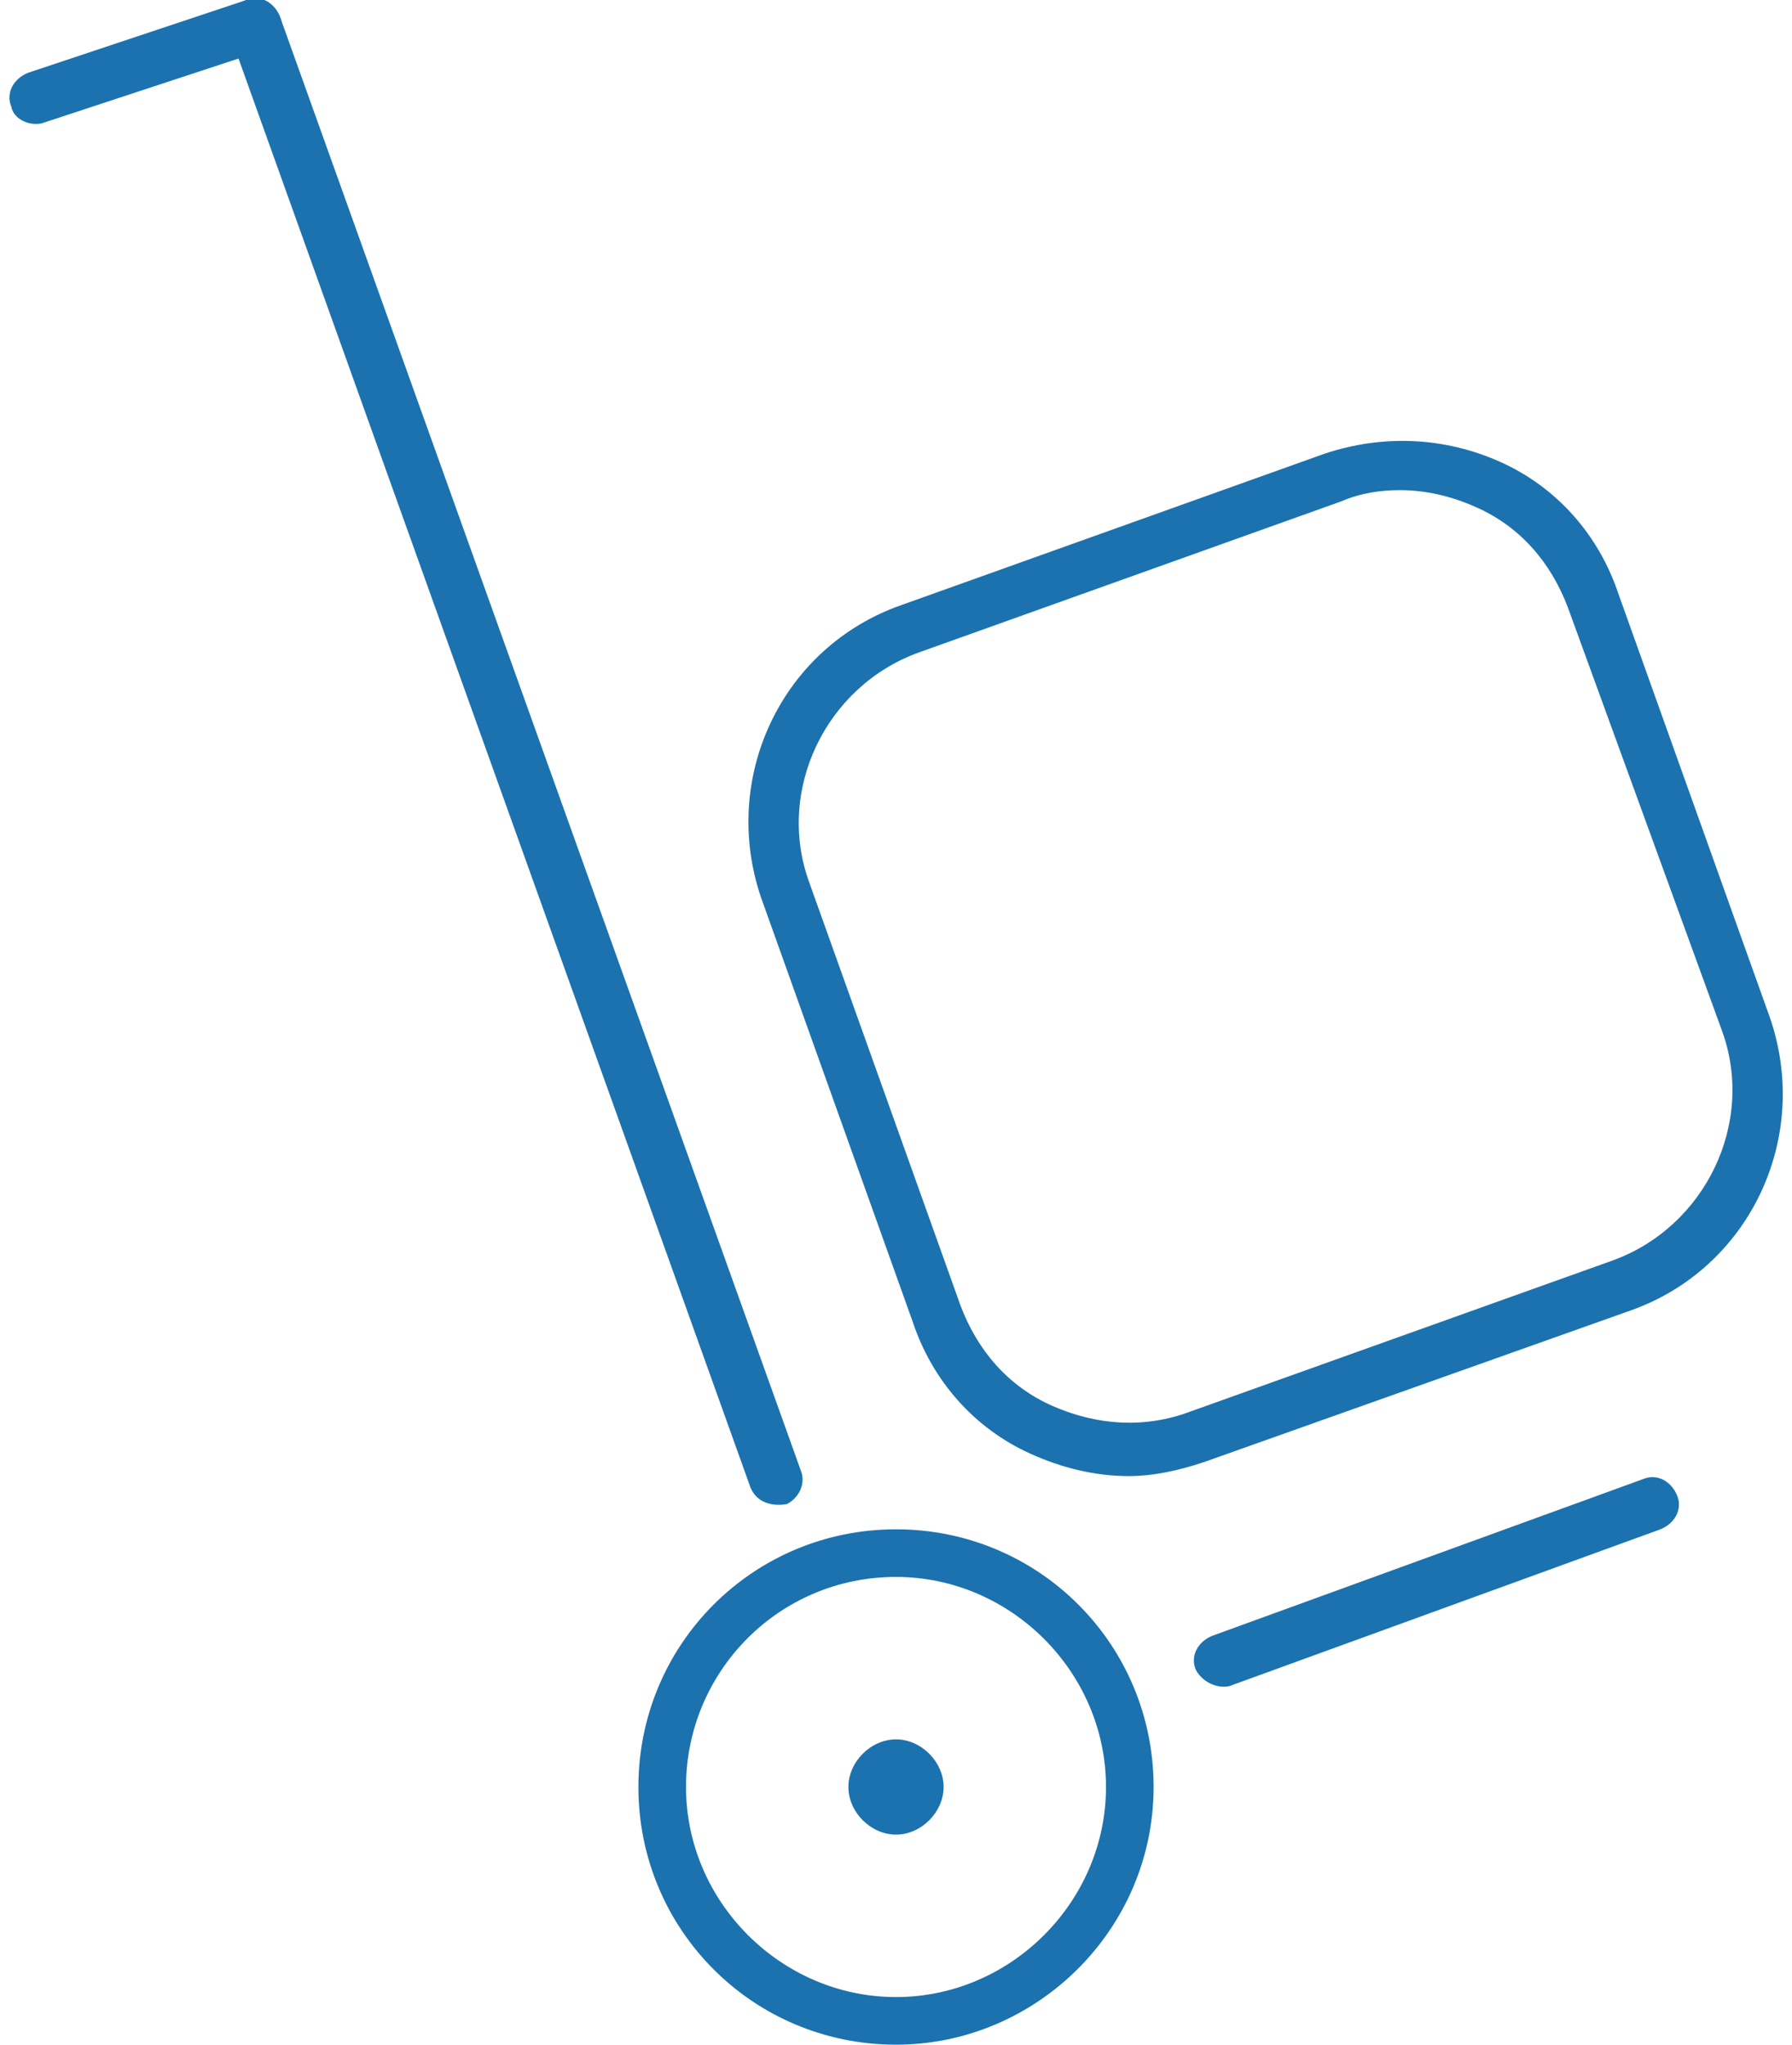 <?xml version="1.0" encoding="utf-8"?>
<!-- Generator: Adobe Illustrator 20.0.0, SVG Export Plug-In . SVG Version: 6.00 Build 0)  -->
<svg version="1.1" id="Layer_1" xmlns="http://www.w3.org/2000/svg" xmlns:xlink="http://www.w3.org/1999/xlink" x="0px" y="0px" width="64" height="73"
	 viewBox="0 0 64 73" style="enable-background:new 0 0 64 73;" xml:space="preserve">
<style type="text/css">
	.st0{fill:#1B72AE;}
</style>
<path class="st0" d="M40.3,52.7c-1.2,0-2.4-0.3-3.5-0.8c-2-0.9-3.5-2.6-4.2-4.7l-5.4-15.1c-1.5-4.3,0.7-9,5-10.5l15.1-5.4
	c2.1-0.7,4.3-0.6,6.3,0.3c2,0.9,3.5,2.6,4.2,4.7l5.4,15.1c1.5,4.3-0.7,9-5,10.5L43,52.2C42.1,52.5,41.2,52.7,40.3,52.7 M50,17.5
	c-0.7,0-1.4,0.1-2.1,0.4l-15.1,5.4c-3.3,1.2-5.1,4.9-3.9,8.2l5.4,15.1c0.6,1.6,1.7,2.9,3.3,3.6c1.6,0.7,3.3,0.8,4.9,0.2l15.1-5.4
	c3.3-1.2,5.1-4.9,3.9-8.2L56,21.7c-0.6-1.6-1.7-2.9-3.3-3.6C51.8,17.7,50.9,17.5,50,17.5"/>
<path class="st0" d="M26.8,53.1L8.2,1.2c-0.2-0.5,0.1-1,0.6-1.2c0.5-0.2,1,0.1,1.2,0.6l18.6,51.9c0.2,0.5-0.1,1-0.5,1.2
	C27.5,53.8,27,53.6,26.8,53.1"/>
<path class="st0" d="M0.4,3.8L0.4,3.8C0.2,3.3,0.5,2.8,1,2.6L8.8,0c0.5-0.2,1,0.1,1.2,0.6c0.2,0.5-0.1,1-0.6,1.2L1.5,4.4
	C1.1,4.5,0.5,4.3,0.4,3.8"/>
<path class="st0" d="M42.7,59.6L42.7,59.6c-0.2-0.5,0.1-1,0.6-1.2l15.4-5.6c0.5-0.2,1,0.1,1.2,0.6c0.2,0.5-0.1,1-0.6,1.2l-15.4,5.6
	C43.4,60.3,42.9,60,42.7,59.6"/>
<path class="st0" d="M32,73c-5.1,0-9.2-4.1-9.2-9.2s4.1-9.2,9.2-9.2s9.2,4.1,9.2,9.2S37,73,32,73 M32,56.3c-4.2,0-7.5,3.4-7.5,7.5
	s3.4,7.5,7.5,7.5s7.5-3.4,7.5-7.5S36.1,56.3,32,56.3"/>
<path class="st0" d="M33.7,63.8c0,0.9-0.8,1.7-1.7,1.7c-0.9,0-1.7-0.8-1.7-1.7c0-0.9,0.8-1.7,1.7-1.7C32.9,62.1,33.7,62.9,33.7,63.8
	"/>
</svg>
